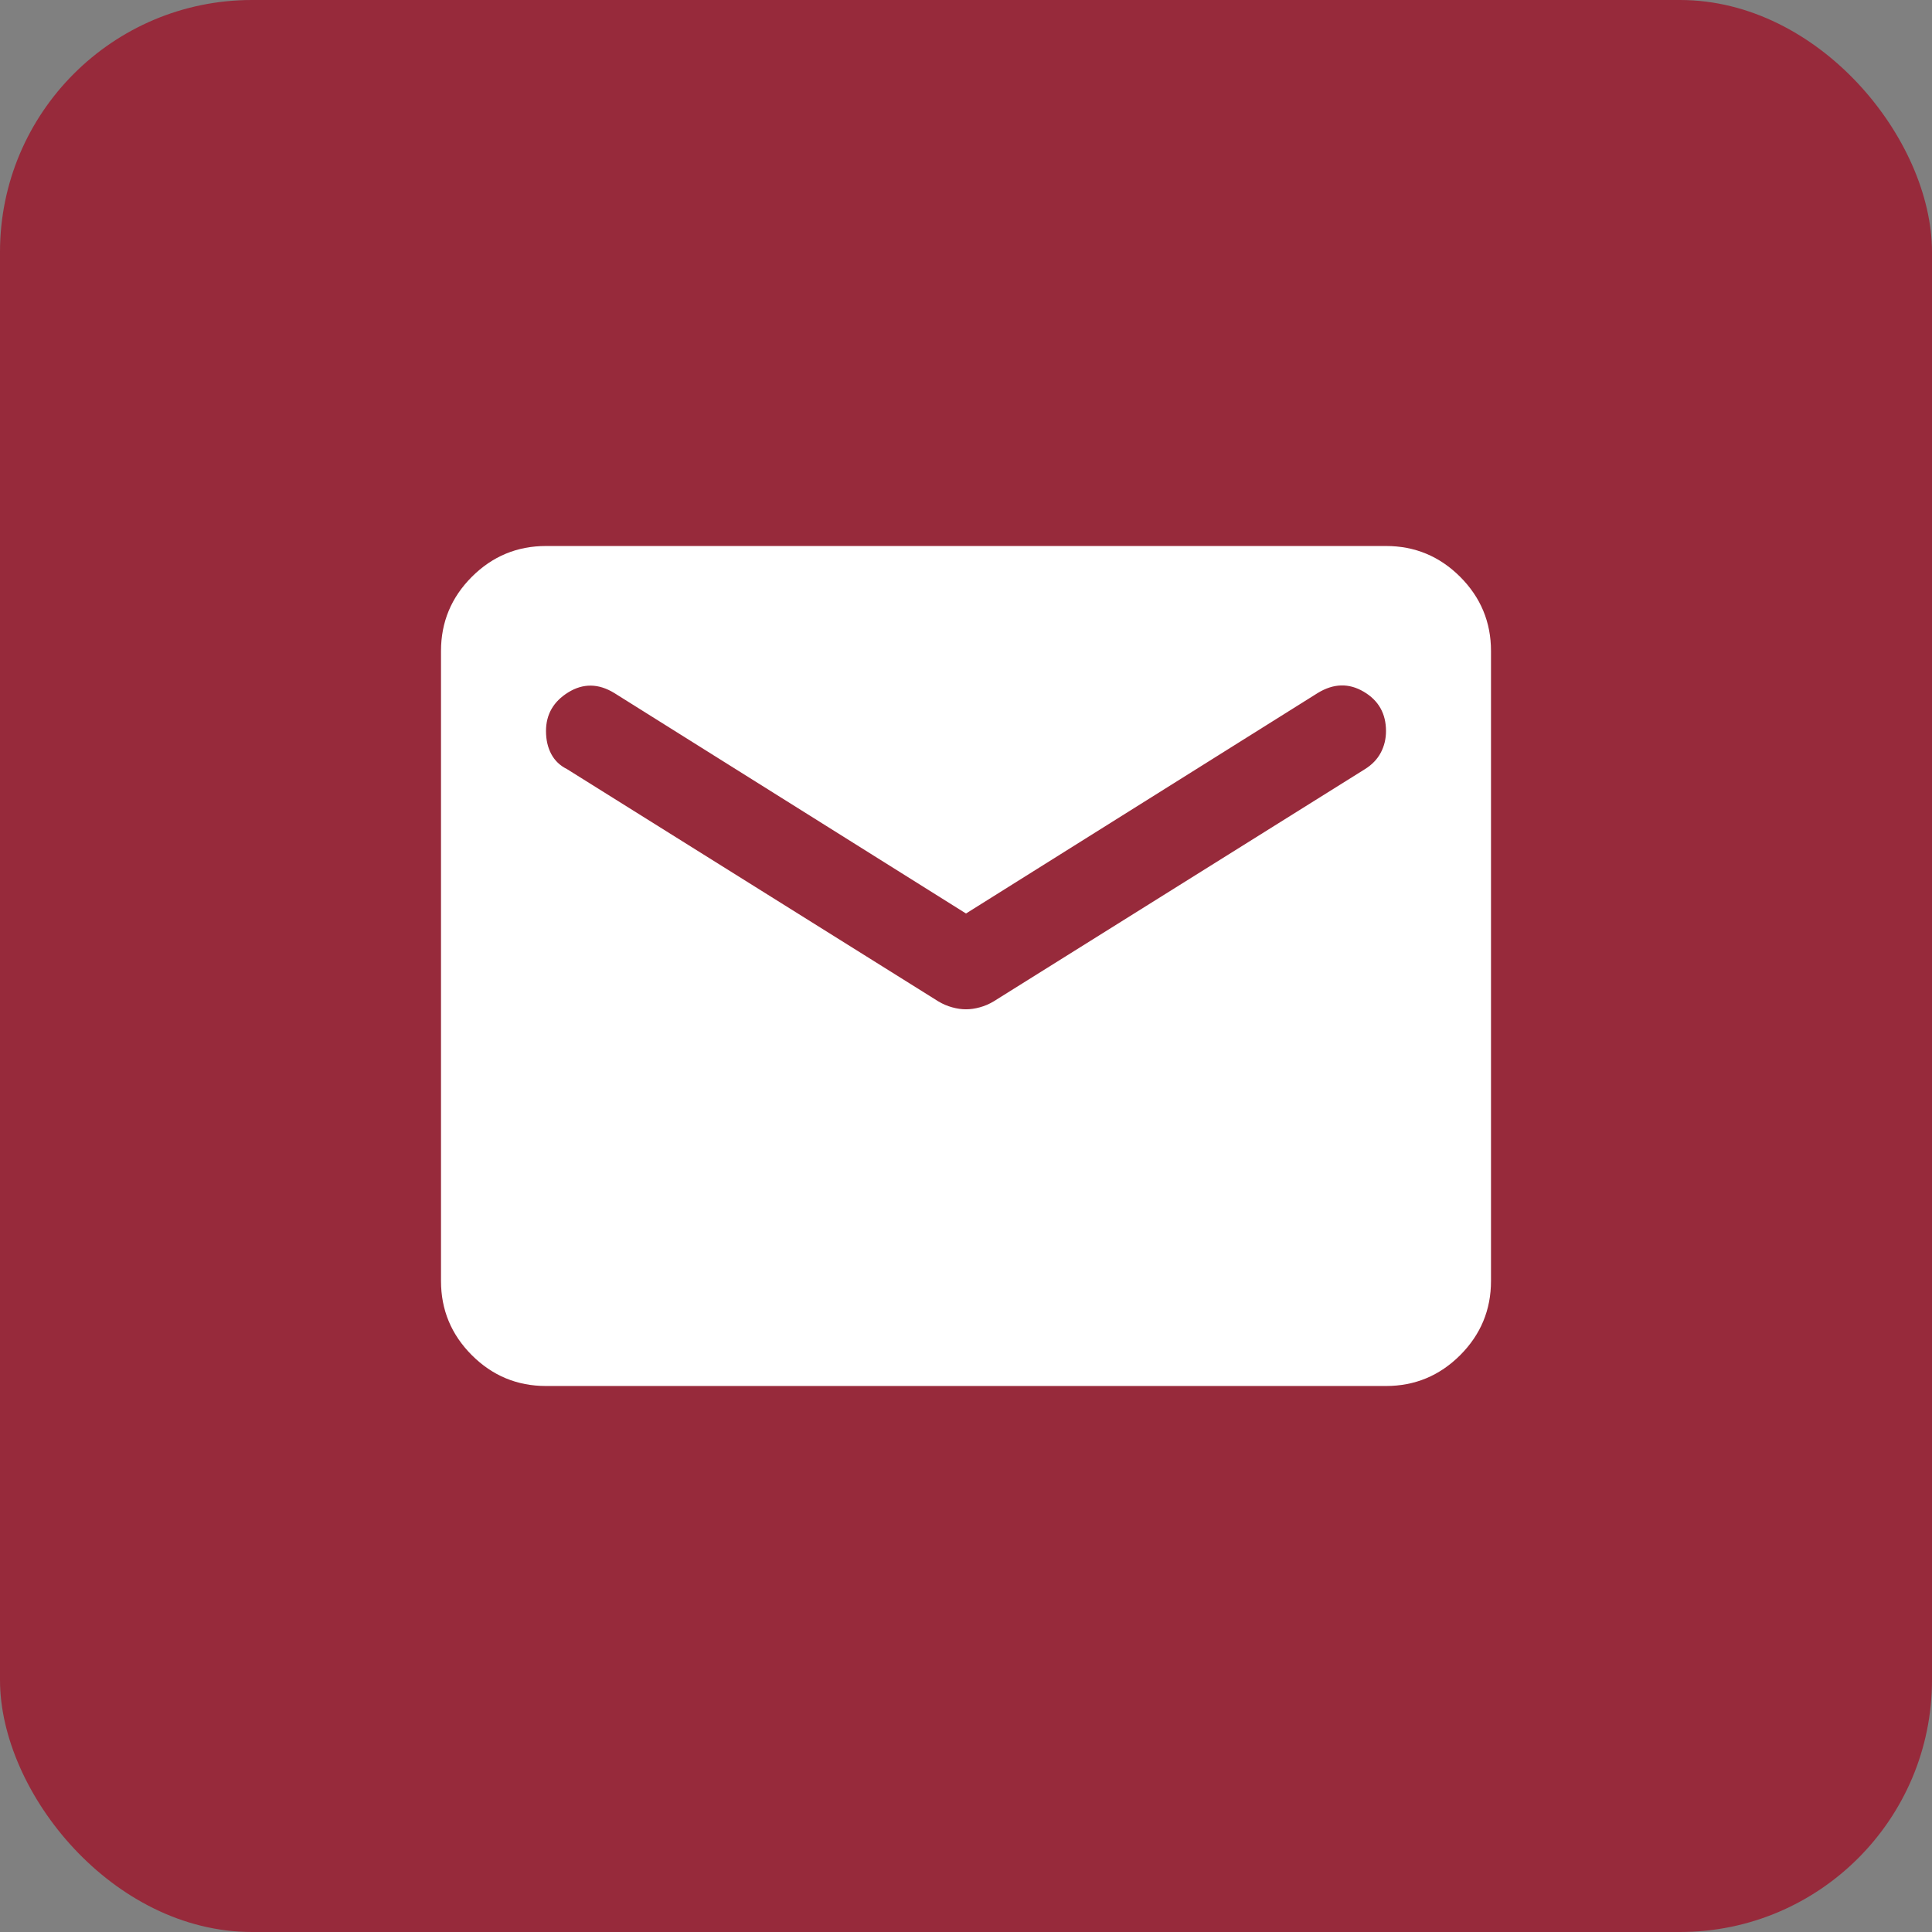 <svg width="46" height="46" viewBox="0 0 46 46" fill="none" xmlns="http://www.w3.org/2000/svg">
<rect x="0" y="0" width="46" height="46" fill="#808080" stroke="none"/>
<rect width="46" height="46" rx="6" fill="#972A3B"/>
<path d="M13 33C12.312 33 11.724 32.755 11.234 32.266C10.745 31.776 10.5 31.188 10.5 30.5V15.5C10.5 14.812 10.745 14.224 11.234 13.734C11.724 13.245 12.312 13 13 13H33C33.688 13 34.276 13.245 34.766 13.734C35.255 14.224 35.5 14.812 35.5 15.5V30.5C35.5 31.188 35.255 31.776 34.766 32.266C34.276 32.755 33.688 33 33 33H13ZM23 24.031C23.104 24.031 23.213 24.016 23.328 23.984C23.443 23.953 23.552 23.906 23.656 23.844L32.5 18.312C32.667 18.208 32.792 18.078 32.875 17.922C32.958 17.766 33 17.594 33 17.406C33 16.99 32.823 16.677 32.469 16.469C32.115 16.26 31.75 16.271 31.375 16.5L23 21.75L14.625 16.5C14.25 16.271 13.885 16.266 13.531 16.484C13.177 16.703 13 17.01 13 17.406C13 17.615 13.042 17.797 13.125 17.953C13.208 18.109 13.333 18.229 13.5 18.312L22.344 23.844C22.448 23.906 22.557 23.953 22.672 23.984C22.787 24.016 22.896 24.031 23 24.031Z" fill="white"/>
</svg>
